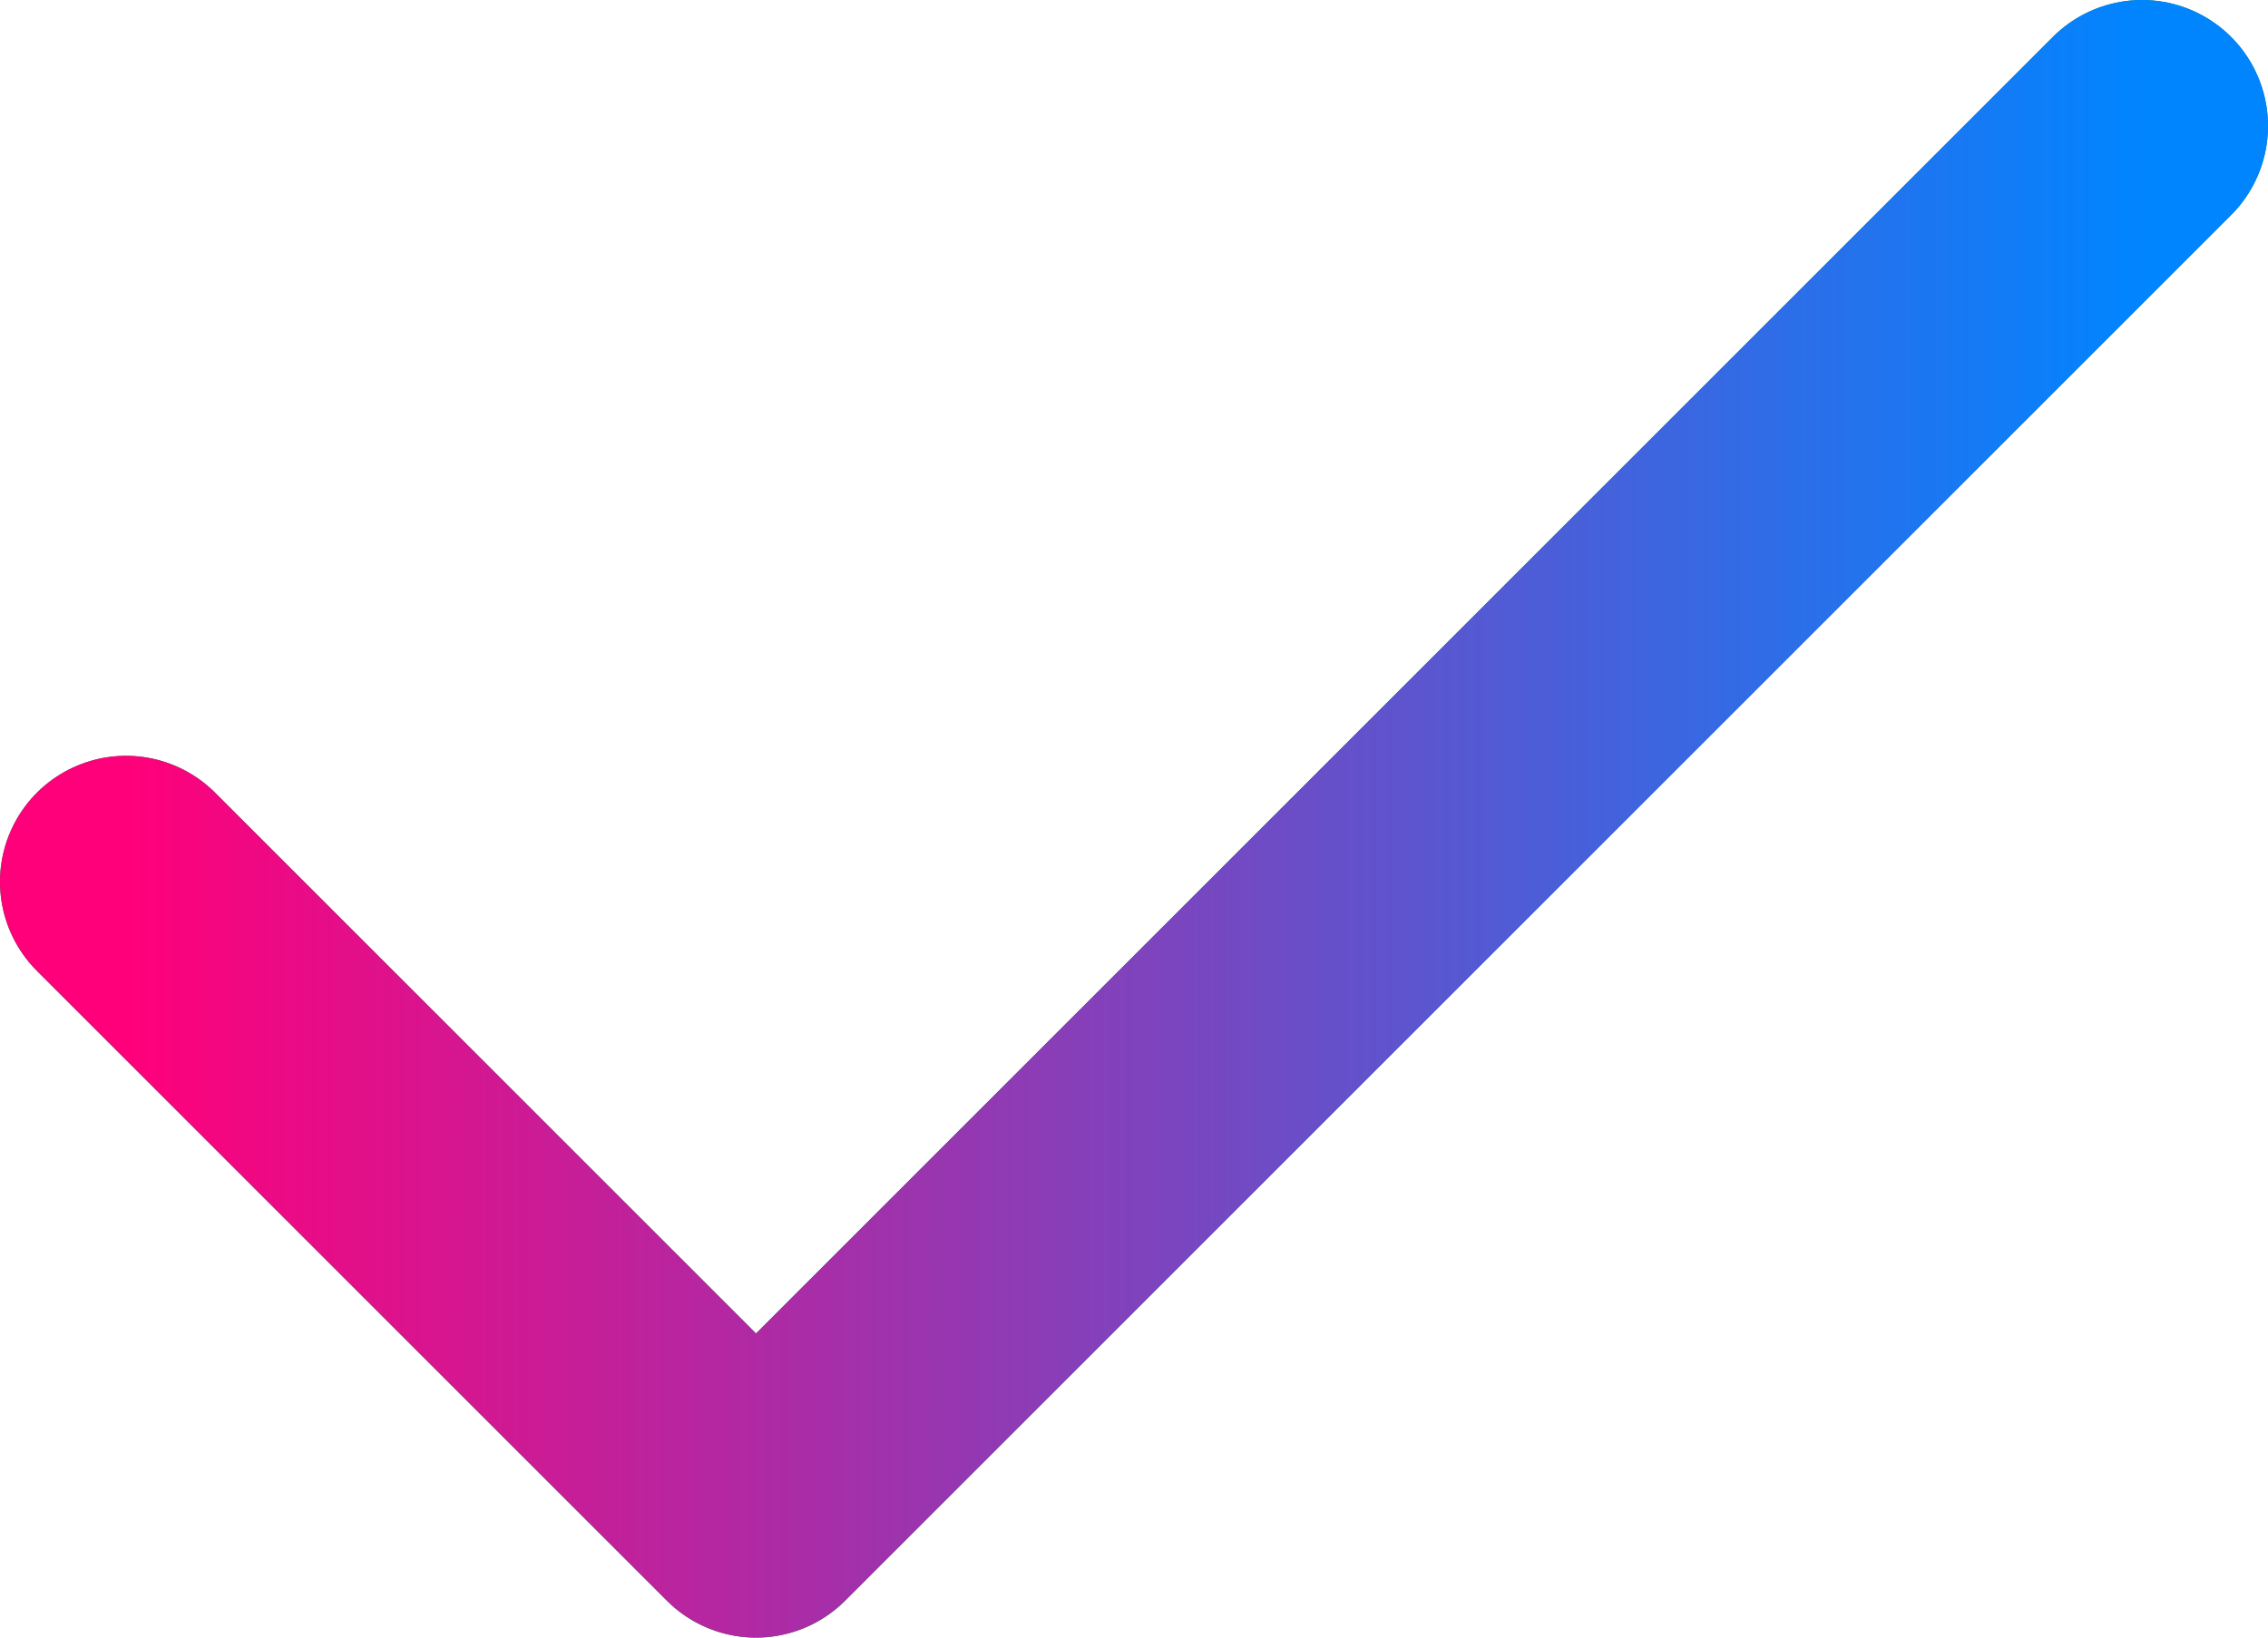 <?xml version="1.0" encoding="UTF-8"?> <svg xmlns="http://www.w3.org/2000/svg" width="18" height="13" viewBox="0 0 18 13" fill="none"> <path d="M17 1L6 12L1 7" stroke="#008958" stroke-width="2" stroke-linecap="round" stroke-linejoin="round"></path> <path d="M17 1L6 12L1 7" stroke="url(#paint0_linear_155_83)" stroke-width="2" stroke-linecap="round" stroke-linejoin="round"></path> <defs> <linearGradient id="paint0_linear_155_83" x1="1" y1="6.543" x2="17" y2="6.543" gradientUnits="userSpaceOnUse"> <stop stop-color="#FF007A"></stop> <stop offset="1" stop-color="#0085FF"></stop> </linearGradient> </defs> </svg> 